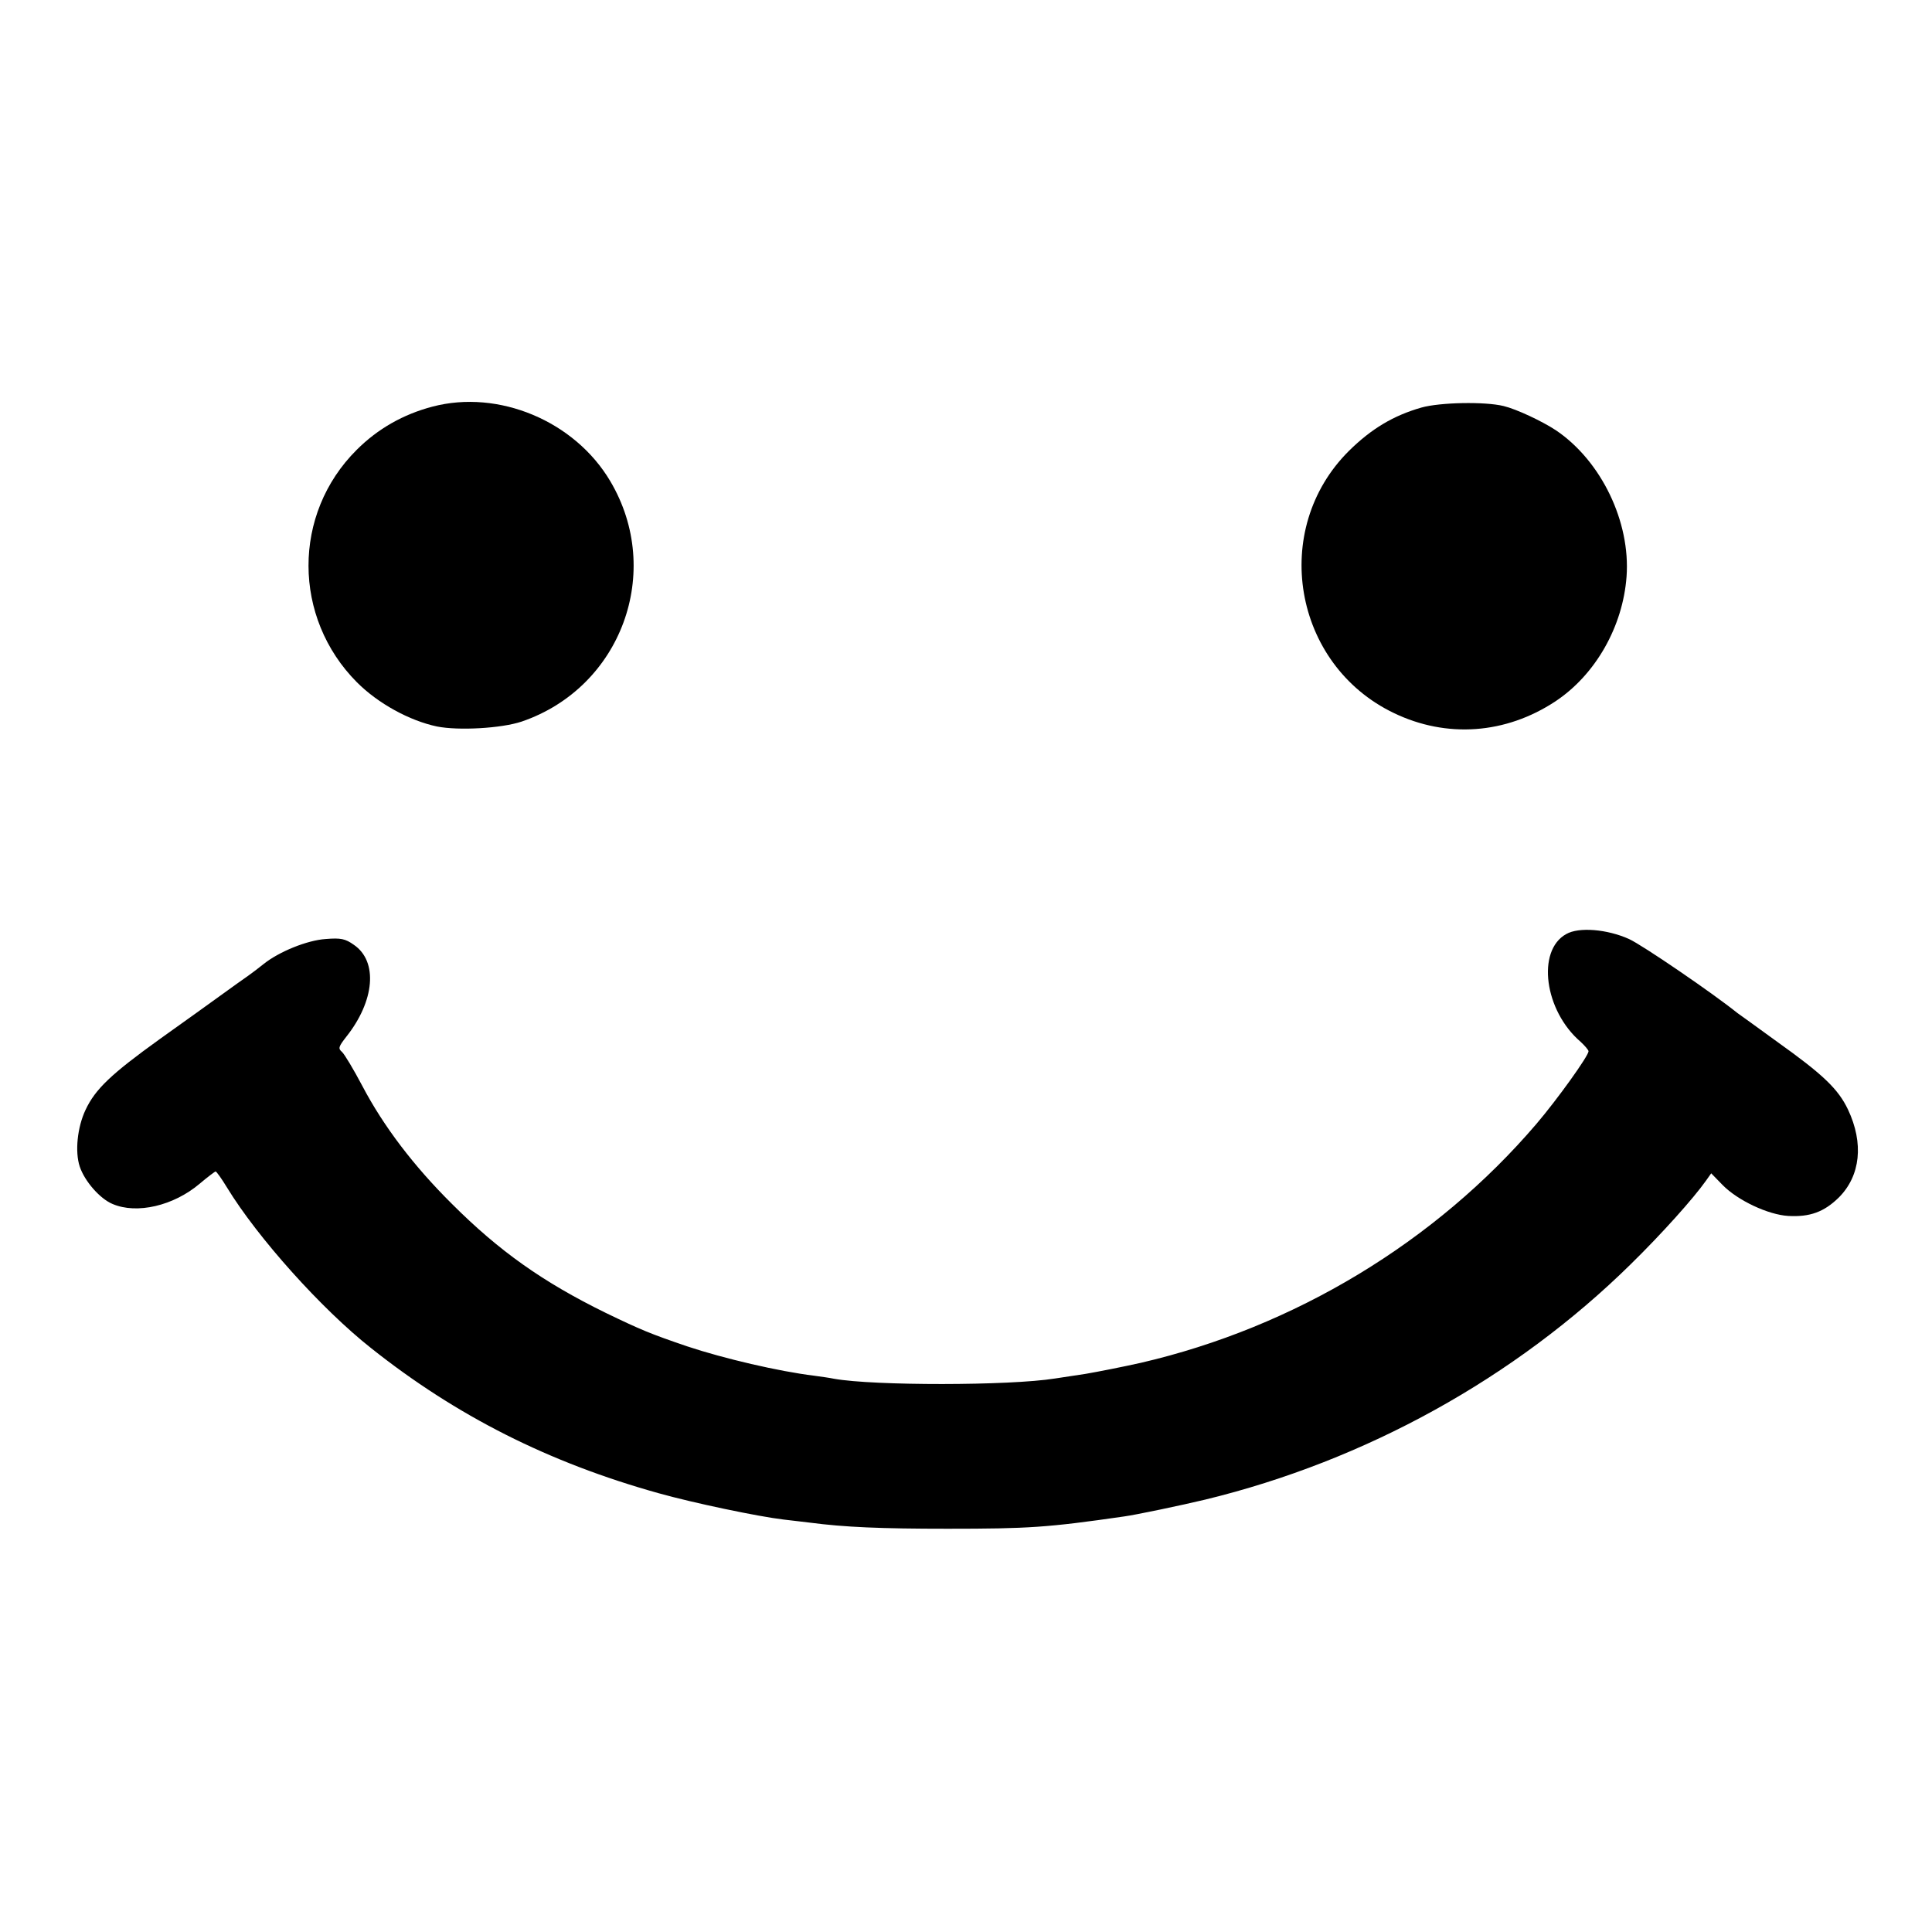 <svg height="630pt" preserveAspectRatio="xMidYMid meet" viewBox="0 0 630 630" width="630pt" xmlns="http://www.w3.org/2000/svg"><g transform="matrix(.1 0 0 -.1 0 630)"><path d="m1410 4974c-95-25-178-72-247-141-210-209-209-547 1-758 69-69 171-125 261-144 71-14 210-6 276 16 325 111 464 489 289 784-116 196-364 300-580 243z"/><path d="m4635 4971c-91-26-163-69-236-141-258-256-183-697 146-855 172-83 365-69 527 38 131 87 220 244 232 407 13 178-82 376-229 476-45 30-130 70-172 80-61 15-208 12-268-5z"/><path d="m5107 3254c-97-54-71-250 47-351 14-13 26-27 26-31 0-15-101-156-170-237-329-385-789-663-1290-779-58-13-139-29-180-36-41-6-86-13-99-15-149-24-592-24-721-1-14 3-43 7-65 10-115 14-295 56-415 96-120 41-149 53-265 109-204 100-347 201-501 355-125 124-223 253-292 384-29 55-59 105-67 112-13 11-11 17 14 49 93 117 104 246 25 300-28 20-43 23-92 19-60-4-152-41-203-82-15-12-37-29-50-38s-51-36-84-60-125-90-205-147c-157-113-209-162-241-230-27-57-35-137-19-185s66-105 107-122c79-34 199-6 284 66 26 22 50 40 52 40 3 0 20-24 37-52 100-164 309-397 470-524 278-221 579-373 937-473 114-32 324-76 408-86 28-3 66-8 85-10 114-15 232-20 450-20 263 0 326 4 575 40 38 5 190 37 265 55 523 127 1011 397 1388 768 101 99 204 214 245 272l17 24 37-38c50-51 149-97 214-101 71-4 117 13 165 60 71 71 82 177 30 287-32 67-81 114-231 221-66 48-124 90-130 94-78 63-309 221-353 241-71 32-164 40-205 16z"/></g></svg>
